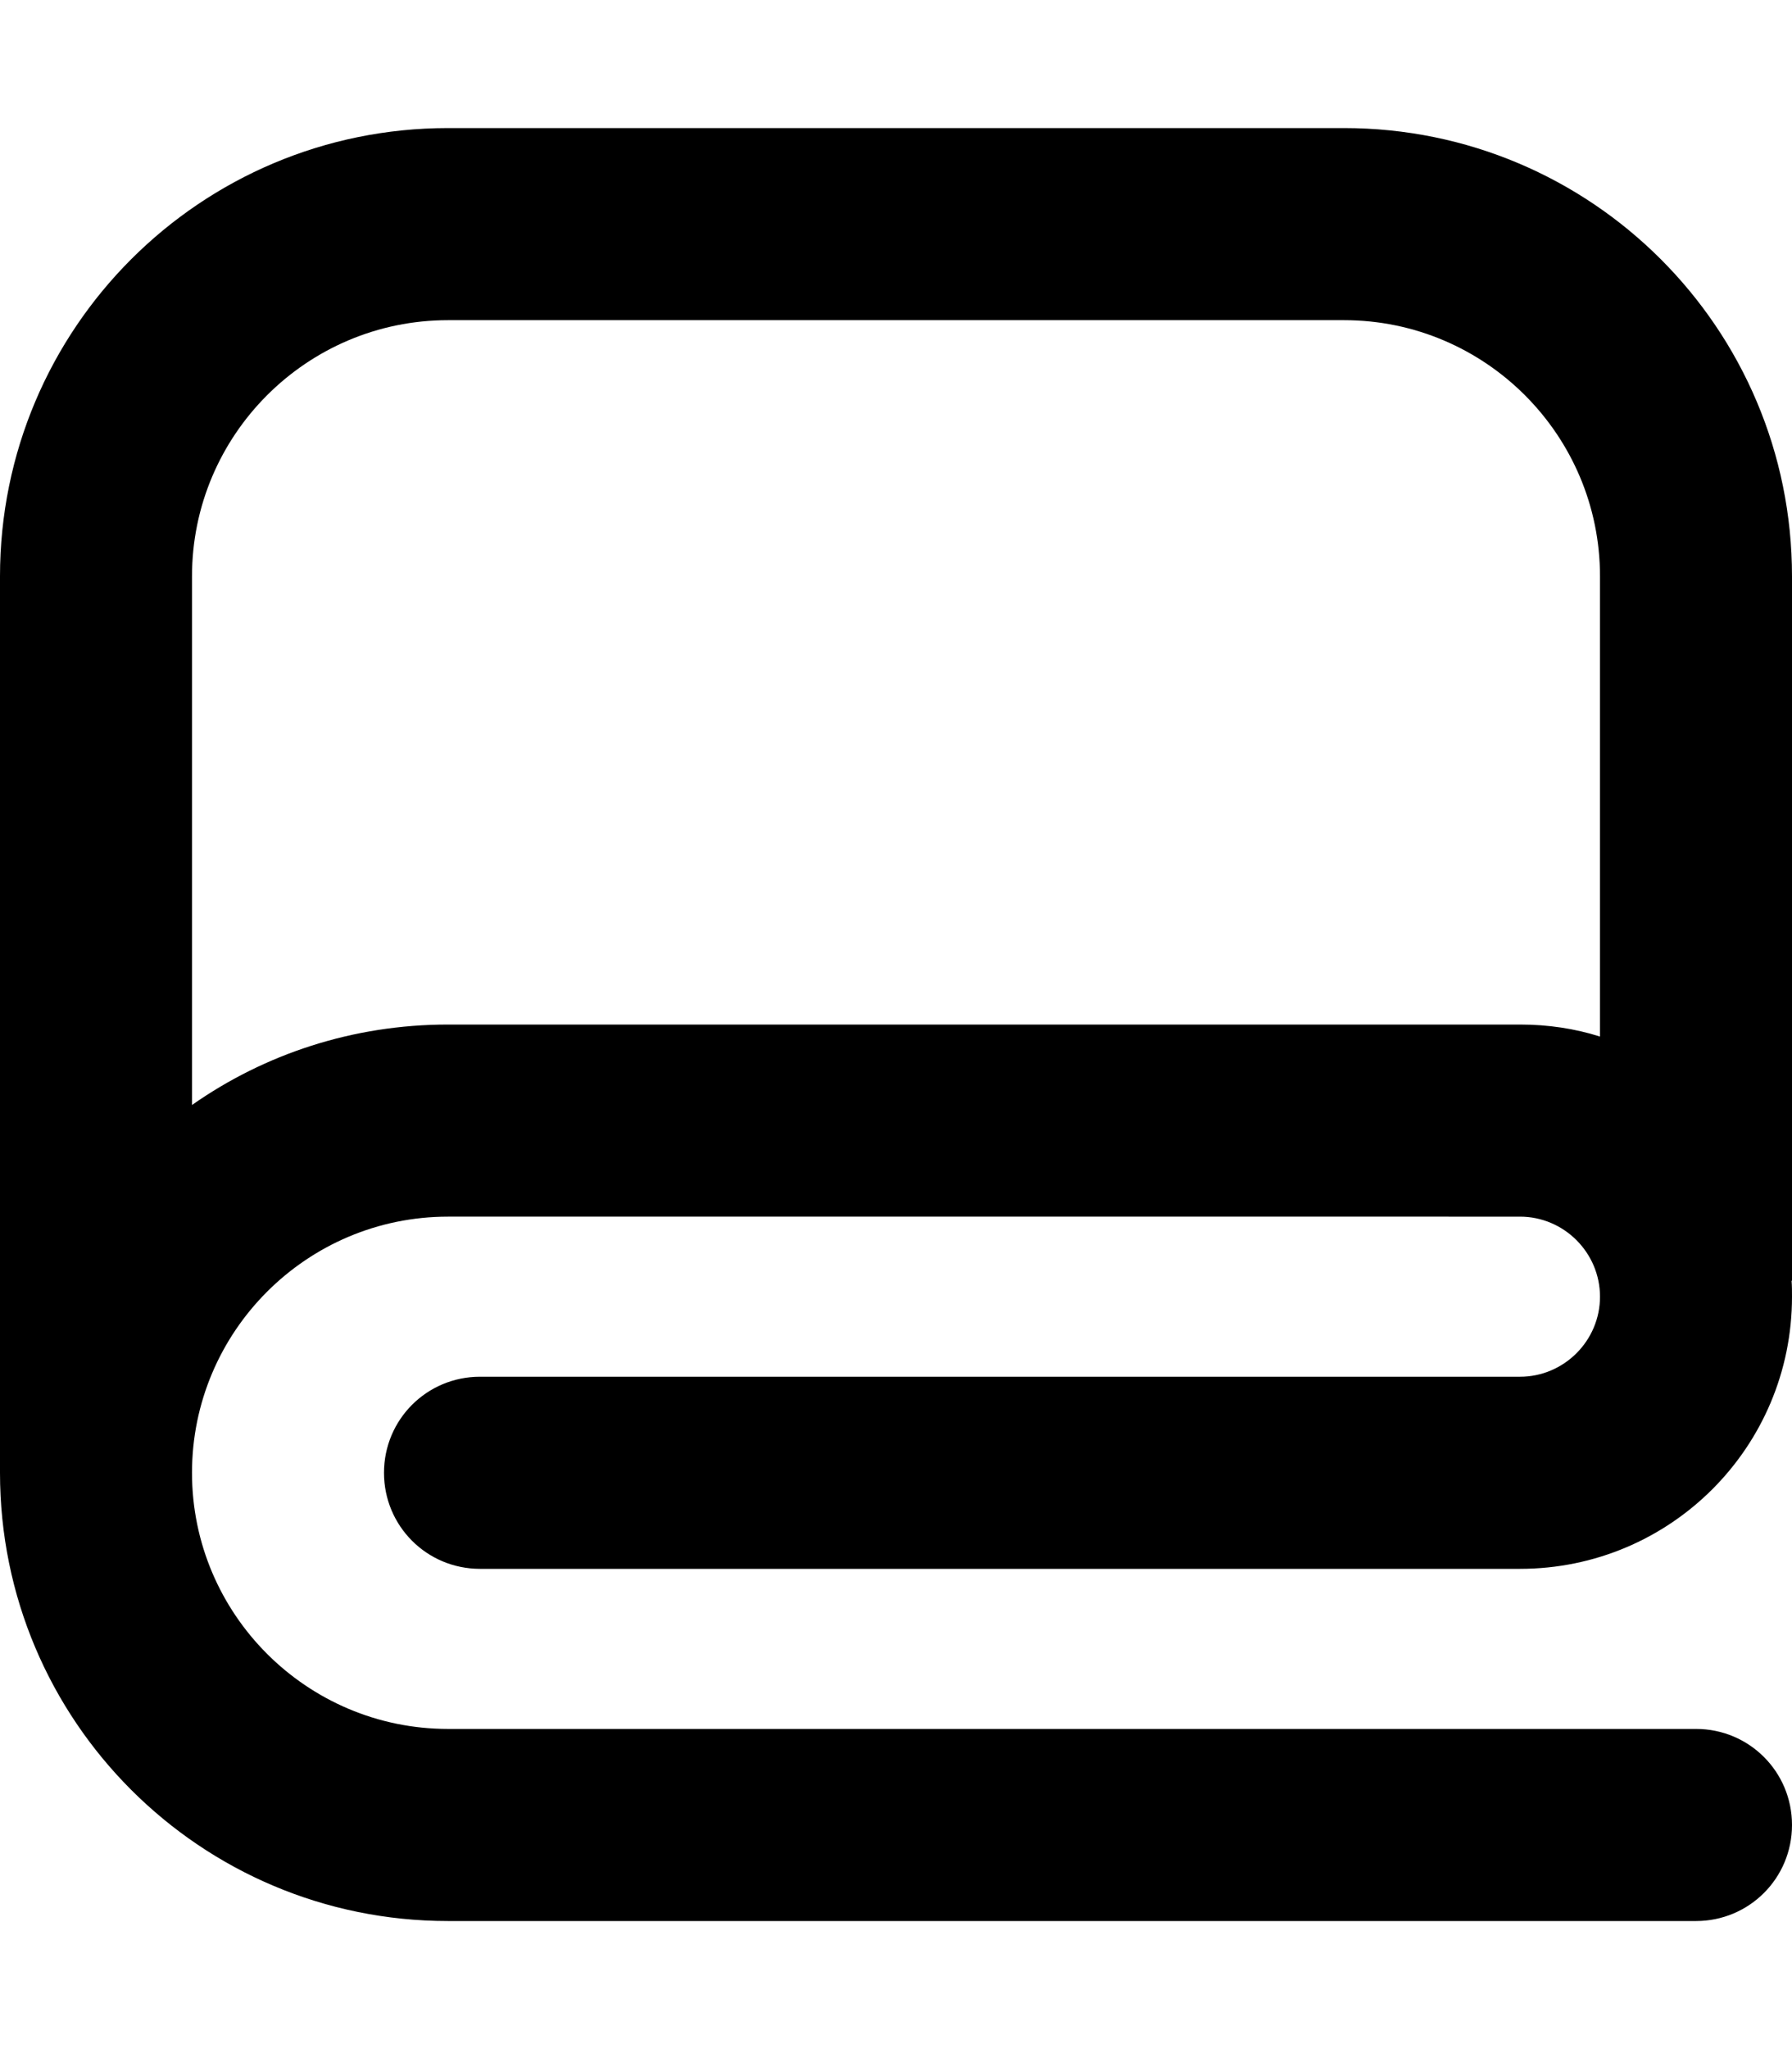 <svg xmlns="http://www.w3.org/2000/svg" viewBox="0 0 448 512"><!--! Font Awesome Pro 6.5.2 by @fontawesome - https://fontawesome.com License - https://fontawesome.com/license (Commercial License) Copyright 2024 Fonticons, Inc. --><path d="M48 144V276.1C66.1 263.4 88.2 256 112 256H380c7 0 13.7 1 20 3V144c0-35.3-28.7-64-64-64H112c-35.3 0-64 28.7-64 64zM0 368V144C0 82.1 50.1 32 112 32H336c61.9 0 112 50.1 112 112V320h-.1c.1 1.3 .1 2.7 .1 4c0 37.6-30.4 68-68 68H120c-13.3 0-24-10.7-24-24s10.7-24 24-24H380c11 0 20-9 20-20s-9-20-20-20H112c-35.3 0-64 28.7-64 64s28.7 64 64 64H424c13.3 0 24 10.7 24 24s-10.7 24-24 24H112C50.1 480 0 429.9 0 368z"/></svg>